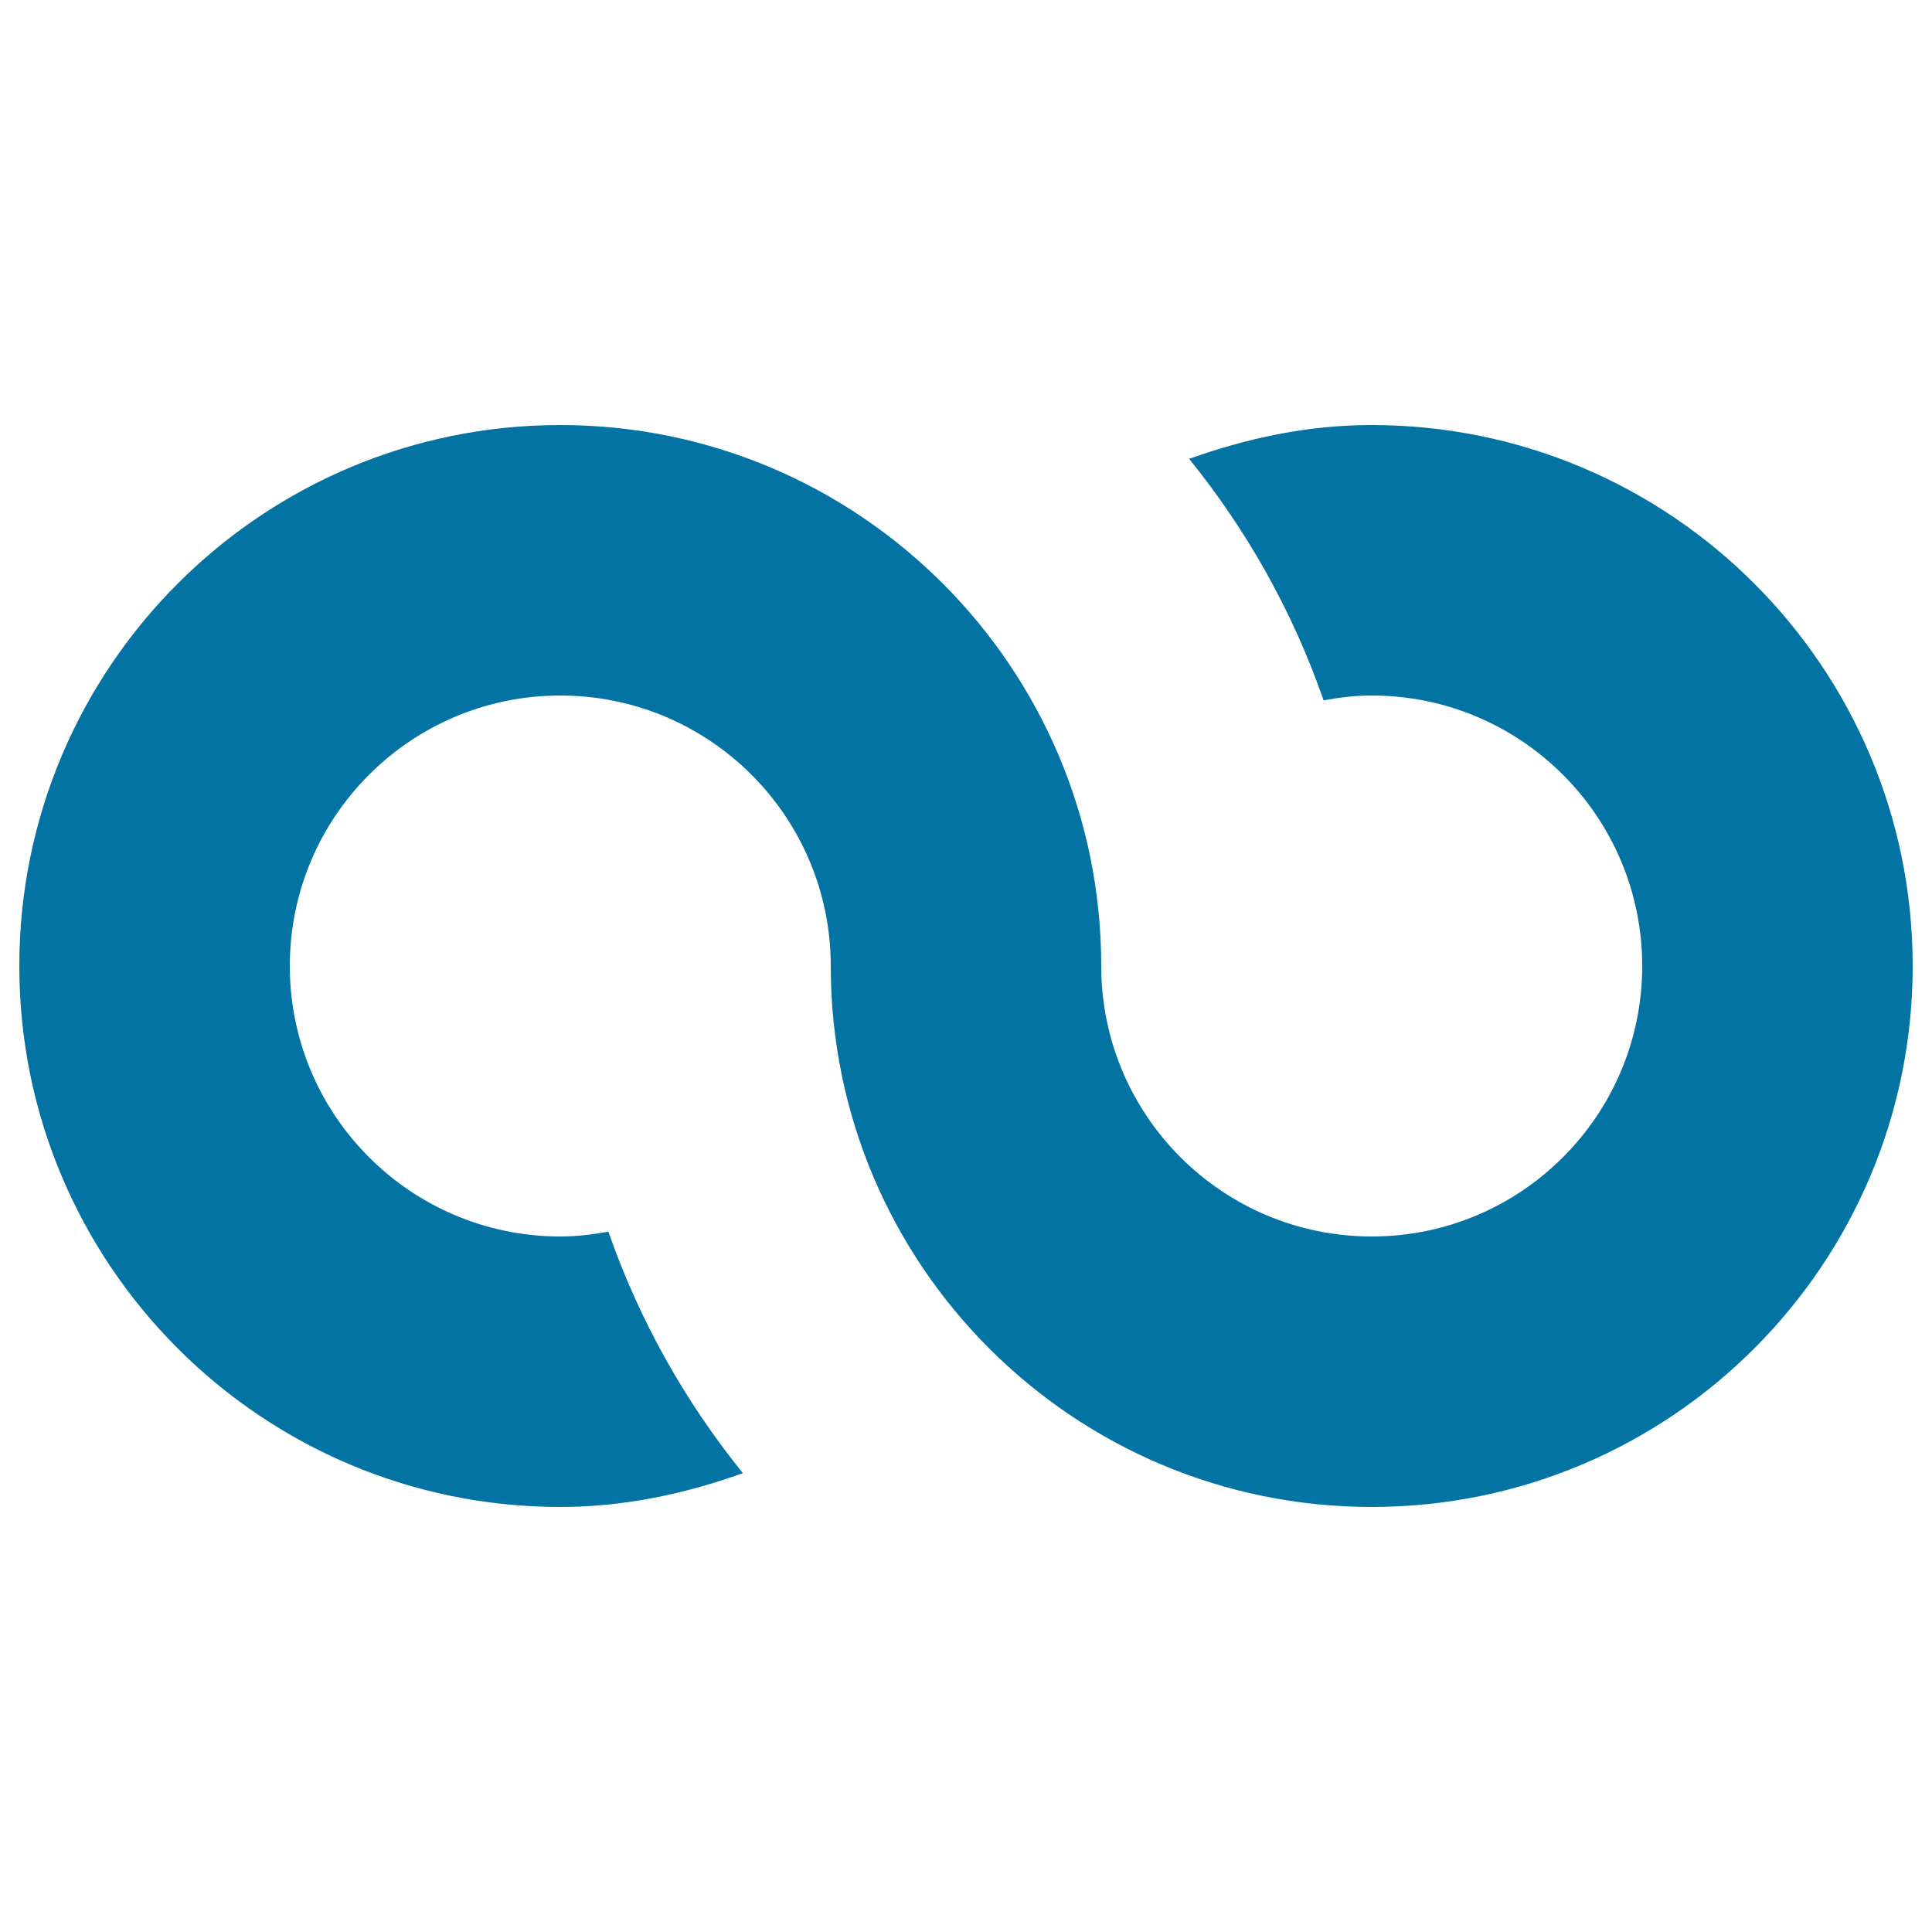 <svg xmlns="http://www.w3.org/2000/svg" viewBox="0 0 1000 1000" style="fill:#0273a2">
<title>Infinity SVG icon</title>
<path d="M990,500c0,154.6-125.4,280-280,280S430,654.6,430,500c0-77.3-62.7-140-140-140s-140,62.7-140,140s62.7,140,140,140c8.5,0,16.8-1,24.9-2.5c16,46,39.6,87.8,69.6,125C354.9,773.1,323.4,780,290,780C135.4,780,10,654.6,10,500s125.4-280,280-280s280,125.4,280,280c0,77.3,62.7,140,140,140s140-62.7,140-140l0,0c0-77.3-62.7-140-140-140c-8.5,0-16.8,1-24.9,2.5c-16-46-39.6-87.9-69.6-125c29.6-10.6,61.1-17.5,94.5-17.5C864.6,220,990,345.4,990,500L990,500z"/>
</svg>